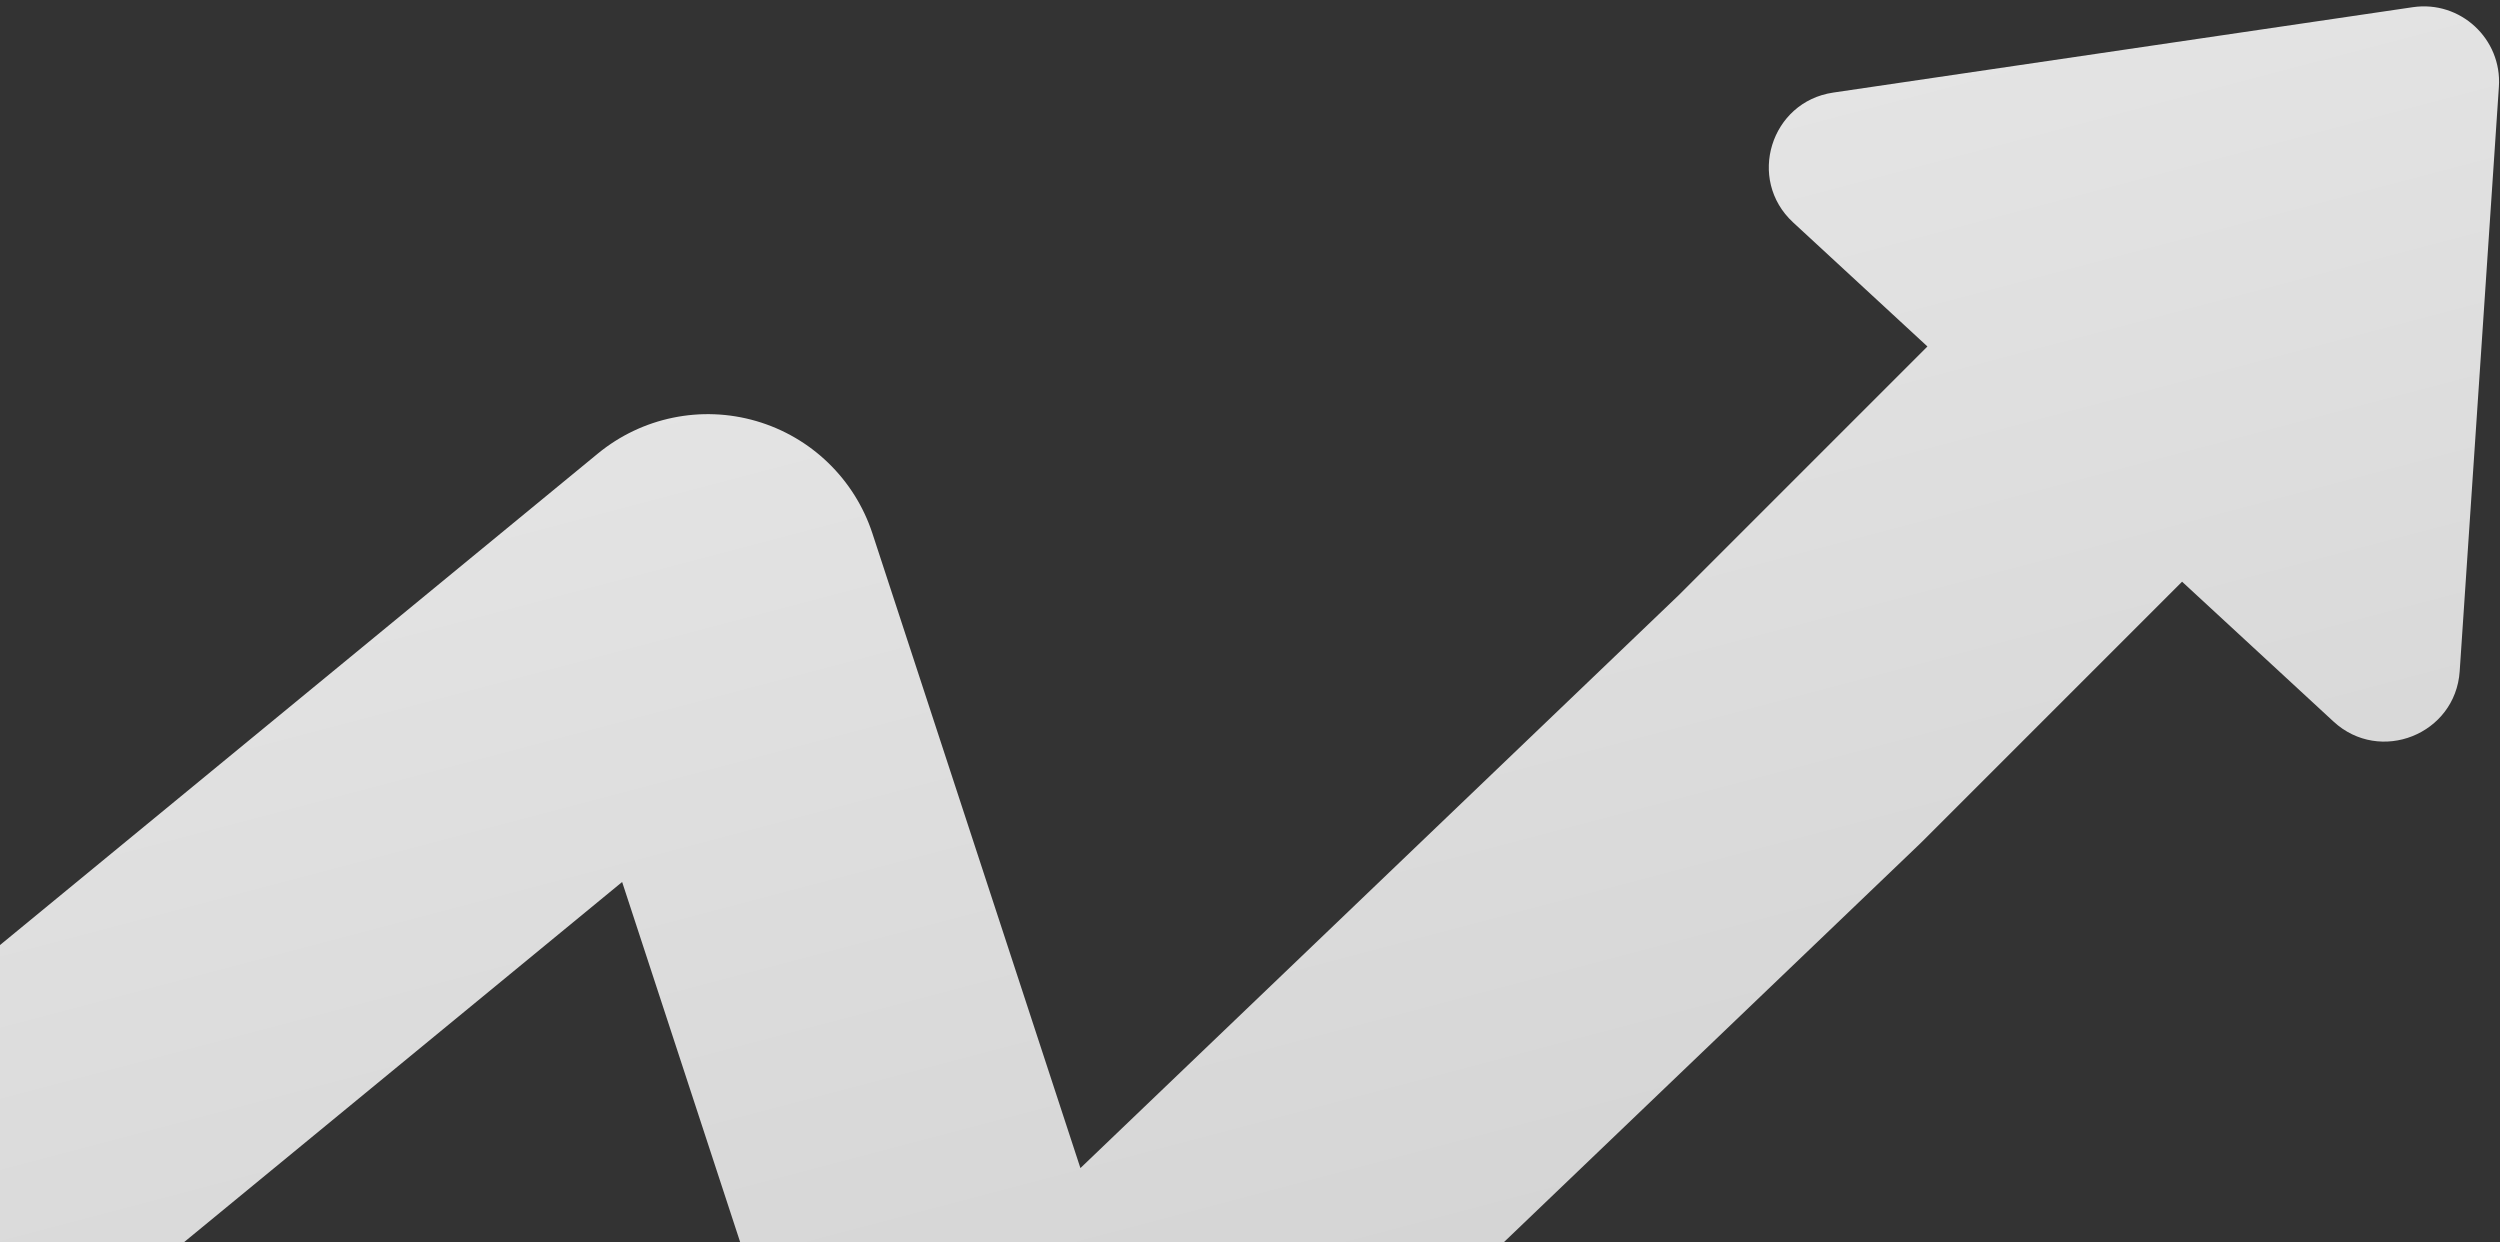 <svg width="332" height="165" viewBox="0 0 332 165" fill="none" xmlns="http://www.w3.org/2000/svg">
<rect x="0" y="0" width="332" height="165" fill="#333333" stroke="none"/>
<path fill-rule="evenodd" clip-rule="evenodd" d="M24.39 165H0V125.502L79.394 60.233C85.261 55.41 93.13 53.794 100.423 55.915C107.715 58.036 113.491 63.62 115.856 70.837L143.479 155.122L222.913 79.06L255.962 46.011L238.123 29.534C231.949 23.832 235.136 13.52 243.45 12.295L320.418 0.955C326.725 0.026 332.279 5.157 331.853 11.518L326.647 89.141C326.085 97.526 316.058 101.52 309.884 95.818L289.779 77.248L255.263 111.763C255.146 111.881 255.027 111.997 254.907 112.112L199.674 165H98.309L82.62 117.129L24.39 165Z" fill="url(#paint0_linear_167_66)"/>
<defs>
<linearGradient id="paint0_linear_167_66" x1="-92.001" y1="-13.927" x2="52.264" y2="533.36" gradientUnits="userSpaceOnUse">
<stop stop-color="#F0F0F0"/>
<stop offset="1" stop-color="#B2B2B2"/>
</linearGradient>
</defs>
</svg>
